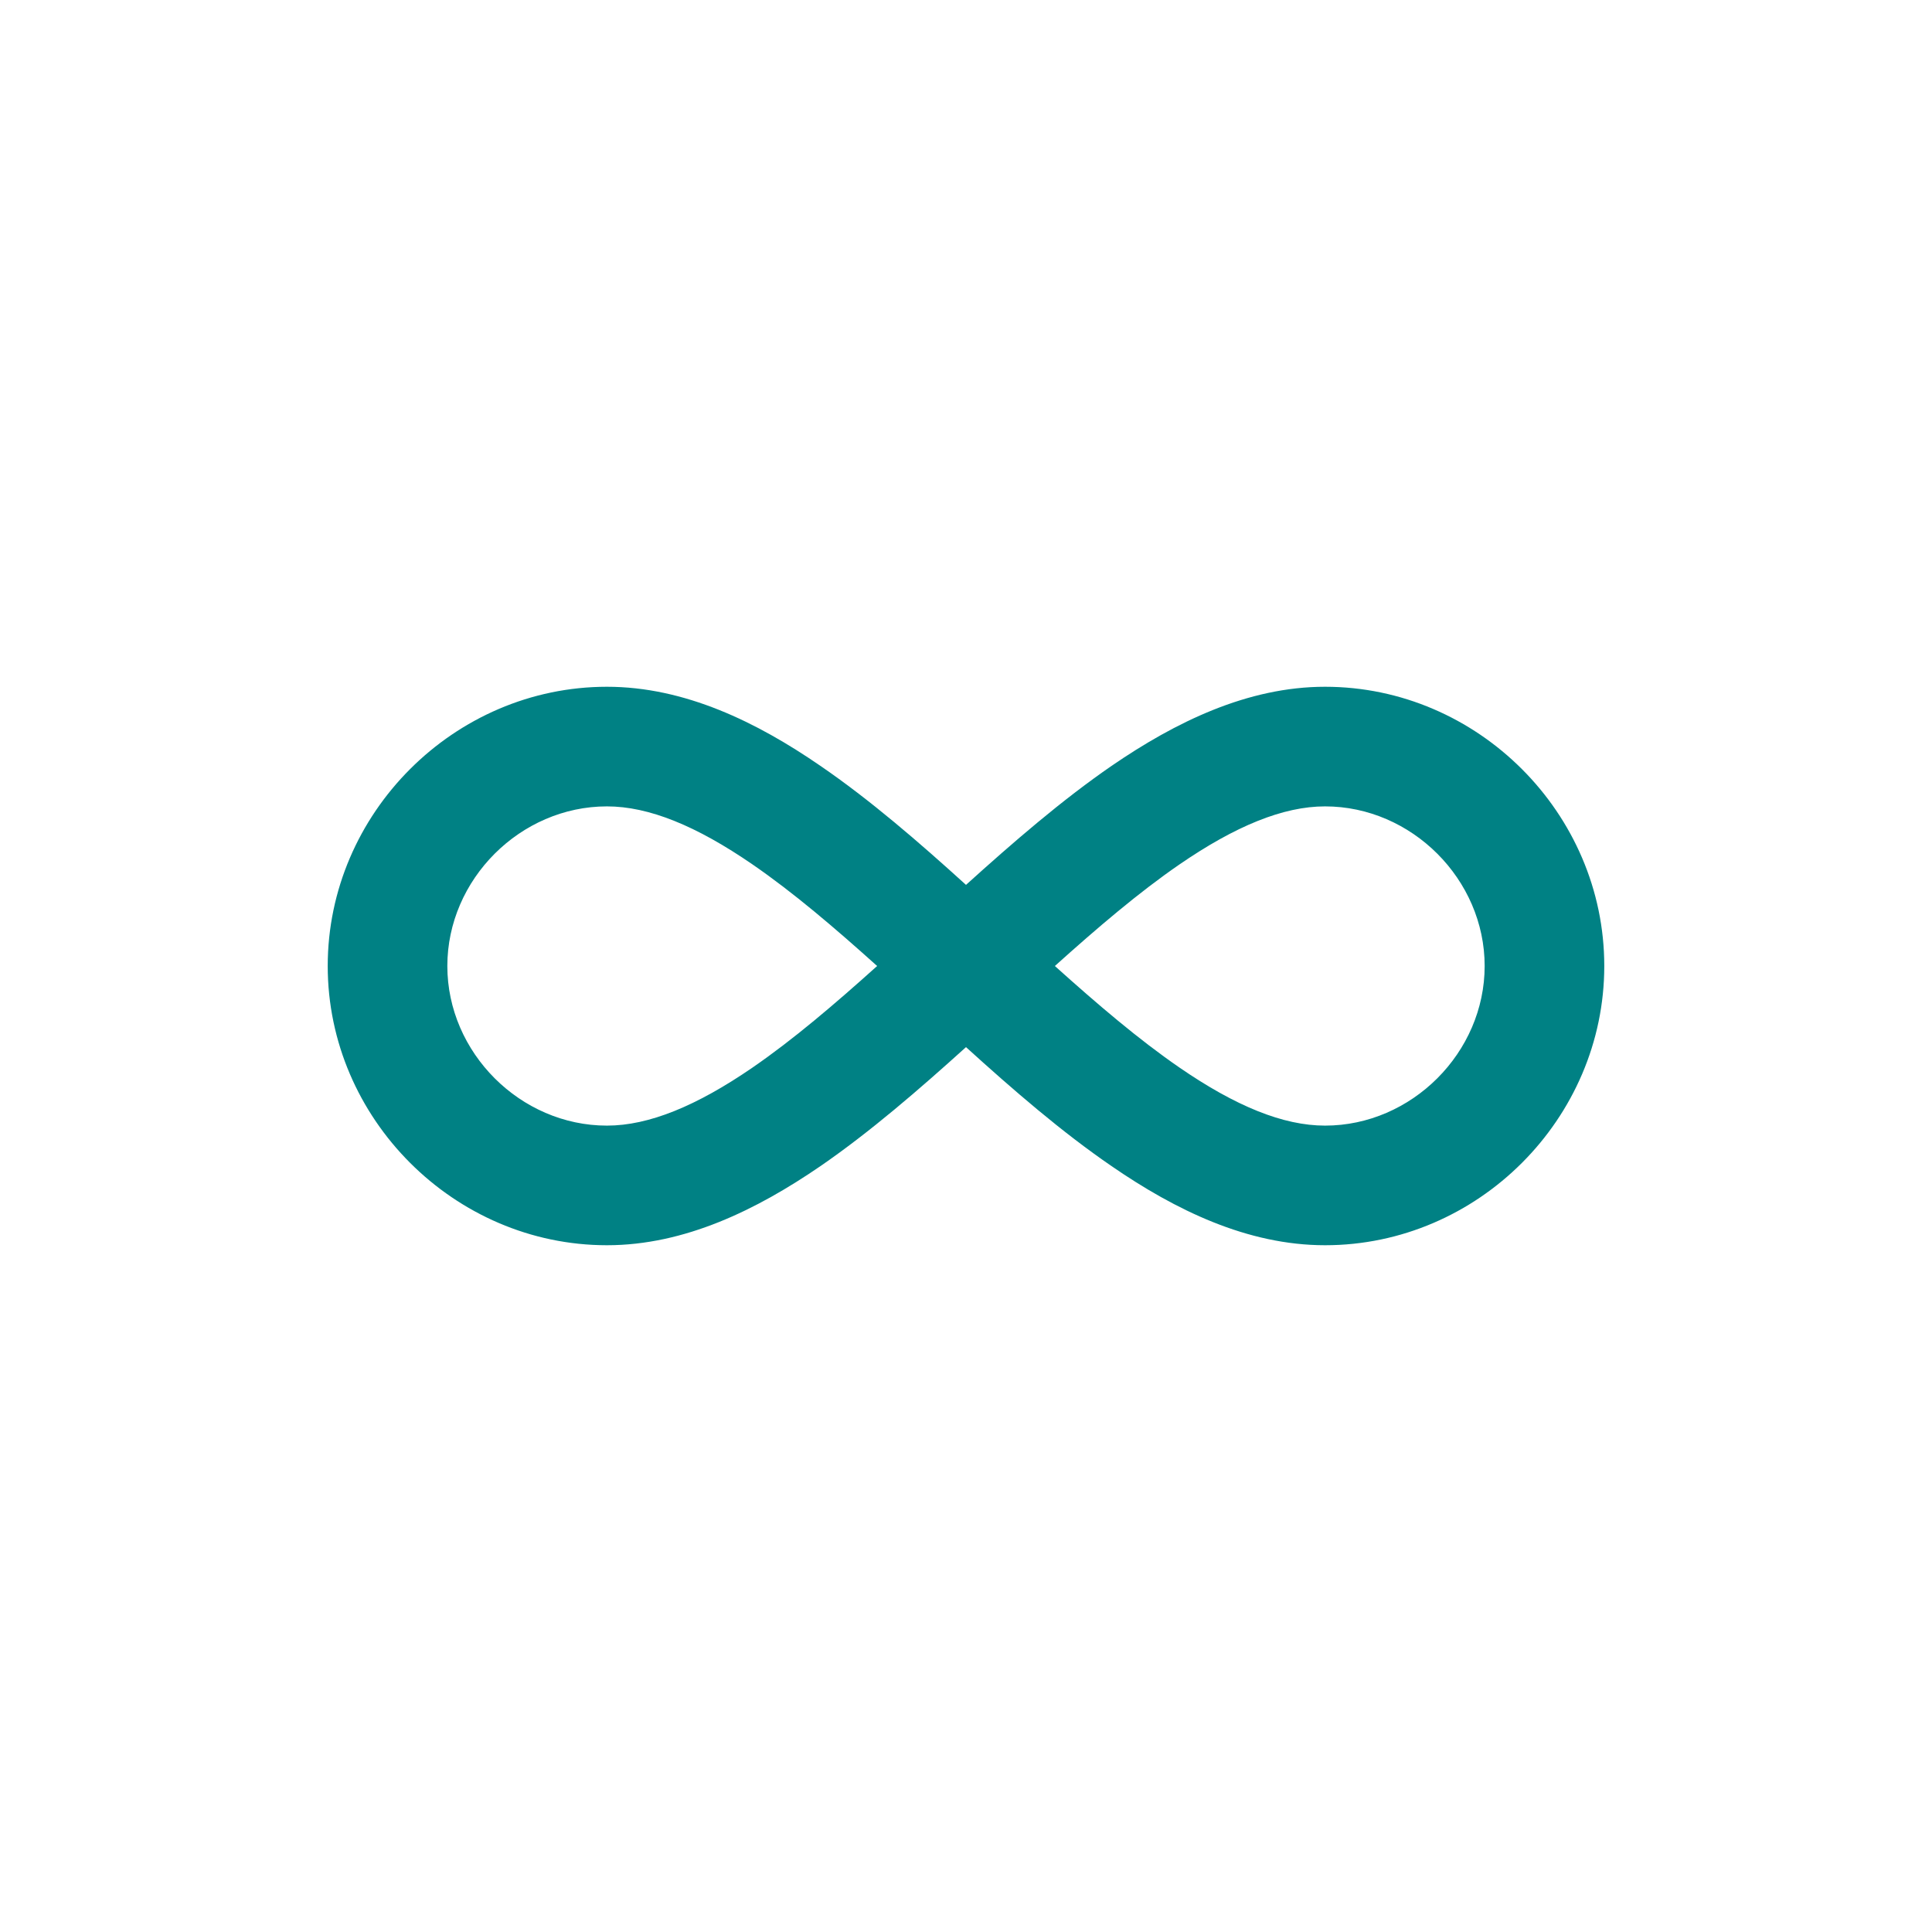 <?xml version="1.0" standalone="no"?><!DOCTYPE svg PUBLIC "-//W3C//DTD SVG 1.1//EN" "http://www.w3.org/Graphics/SVG/1.1/DTD/svg11.dtd"><svg t="1690251347155" class="icon" viewBox="0 0 1024 1024" version="1.1" xmlns="http://www.w3.org/2000/svg" p-id="1940" xmlns:xlink="http://www.w3.org/1999/xlink" width="16" height="16"><path d="M702.3 364c-41.2 0-79.4 18.8-113.1 41.9-26.3 18.1-52.3 40.6-77.2 63.1-24.9-22.6-50.9-45.1-77.2-63.1-33.7-23.2-71.9-41.9-113.1-41.9-81 0-148 67.1-148 148s67.1 148 148 148c41.2 0 79.4-18.8 113.1-41.9 26.3-18.1 52.3-40.6 77.2-63.1 24.9 22.6 50.9 45.1 77.2 63.1 33.7 23.2 71.9 41.9 113.1 41.9 81 0 148-67.1 148-148s-67-148-148-148zM398.9 565.8c-29.7 20.4-55 30.8-77.2 30.8-45.9 0-84.6-38.7-84.6-84.6s38.7-84.6 84.6-84.6c22.2 0 47.4 10.3 77.2 30.8 21.5 14.8 43.3 33.4 66 53.8-22.7 20.4-44.5 39-66 53.8z m303.4 30.8c-22.2 0-47.4-10.3-77.2-30.8-21.5-14.8-43.3-33.4-66-53.8 22.7-20.4 44.5-39 66-53.8 29.7-20.4 55-30.8 77.2-30.8 45.9 0 84.6 38.7 84.6 84.6s-38.7 84.6-84.6 84.6z" p-id="1941" fill="#008184"></path></svg>